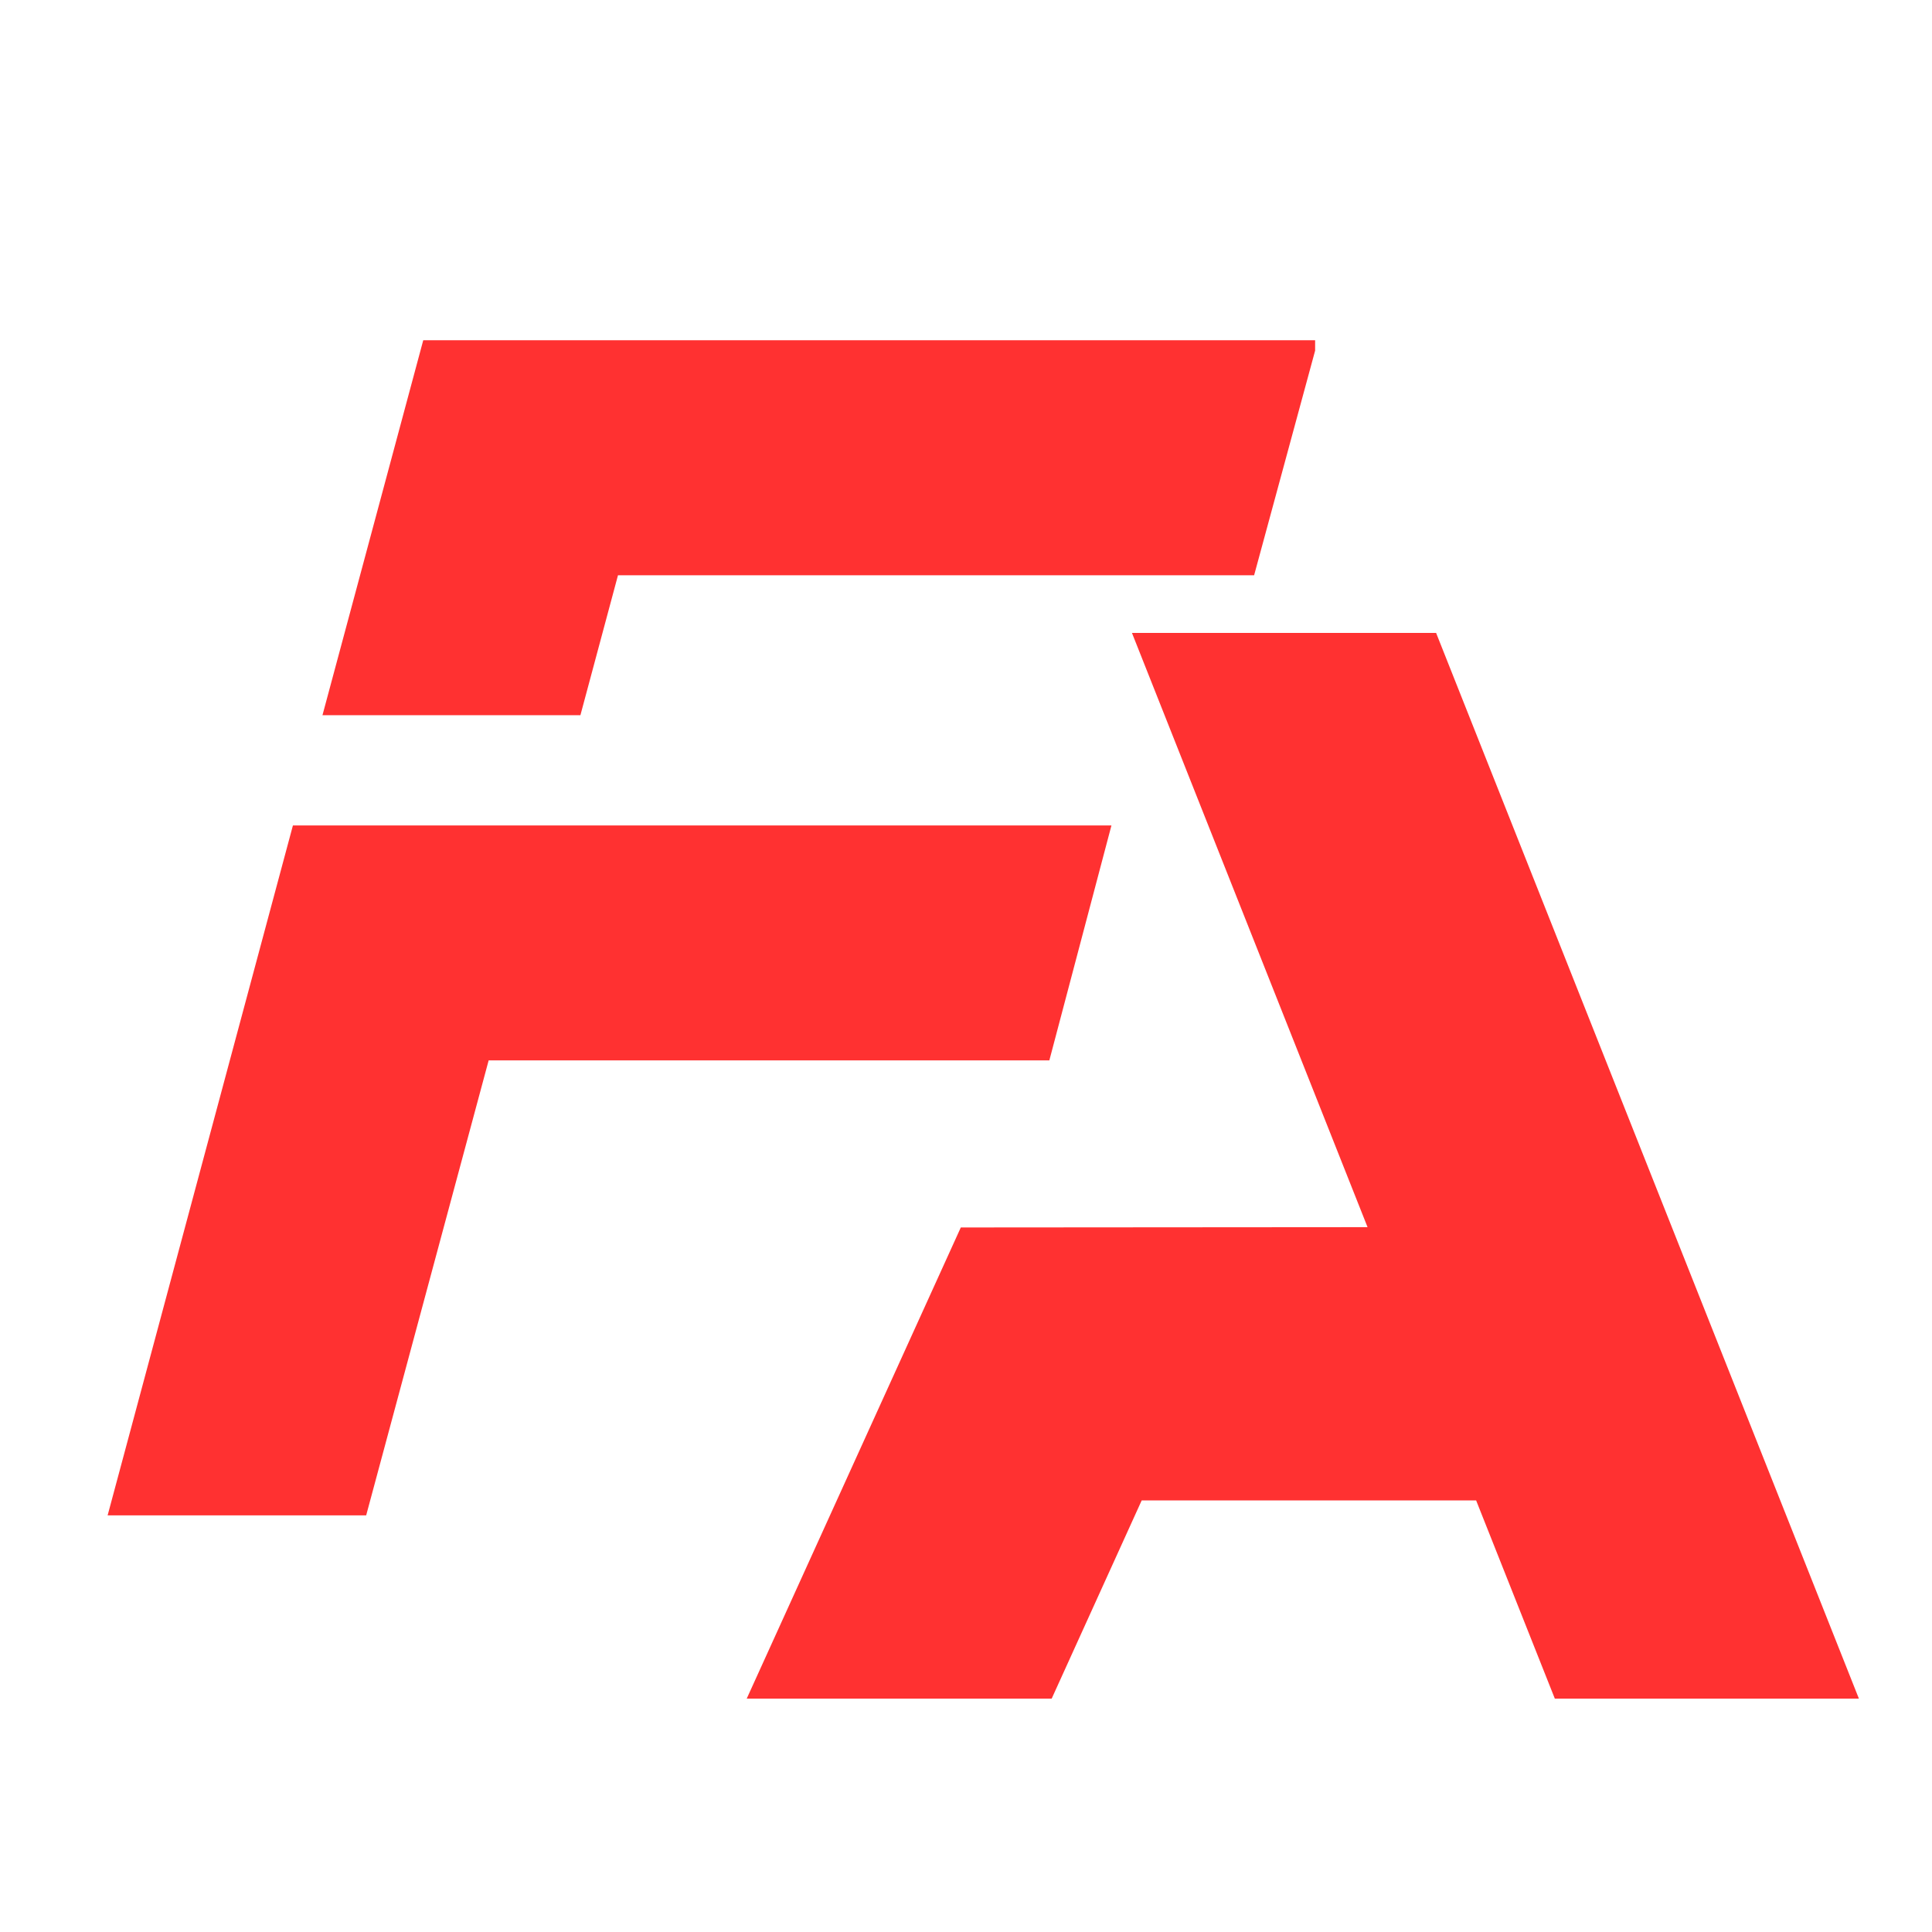 <svg xmlns="http://www.w3.org/2000/svg" xmlns:xlink="http://www.w3.org/1999/xlink" width="128" zoomAndPan="magnify" viewBox="0 0 96 96" height="128" preserveAspectRatio="xMidYMid meet" version="1.0"><defs><clipPath id="f5aef84d4e"><path d="M 5.348 16.898 L 65.348 16.898 L 65.348 75.398 L 5.348 75.398 Z M 5.348 16.898 " clip-rule="nonzero"/></clipPath><clipPath id="2420211e44"><path d="M 37.105 31.441 L 92.605 31.441 L 92.605 84.691 L 37.105 84.691 Z M 37.105 31.441 " clip-rule="nonzero"/></clipPath></defs><g clip-path="url(#f5aef84d4e)"><path fill="#ff3131" d="M 28.84 35.539 L 30.707 28.586 L 62.316 28.586 L 65.488 16.906 L 21.031 16.906 L 16.023 35.539 Z M 5.348 75.297 L 18.195 75.297 L 24.281 52.691 L 52.141 52.691 L 55.227 41.016 L 14.555 41.016 Z M 5.348 75.297 " fill-opacity="1" fill-rule="nonzero"/></g><g clip-path="url(#2420211e44)"><path fill="#ff3131" d="M 77.258 84.402 L 73.348 74.555 L 56.73 74.555 L 52.258 84.402 L 37.105 84.402 L 47.742 60.992 L 67.953 60.977 L 56.246 31.449 L 71.359 31.449 L 92.367 84.402 Z M 77.258 84.402 " fill-opacity="1" fill-rule="nonzero"/></g></svg>